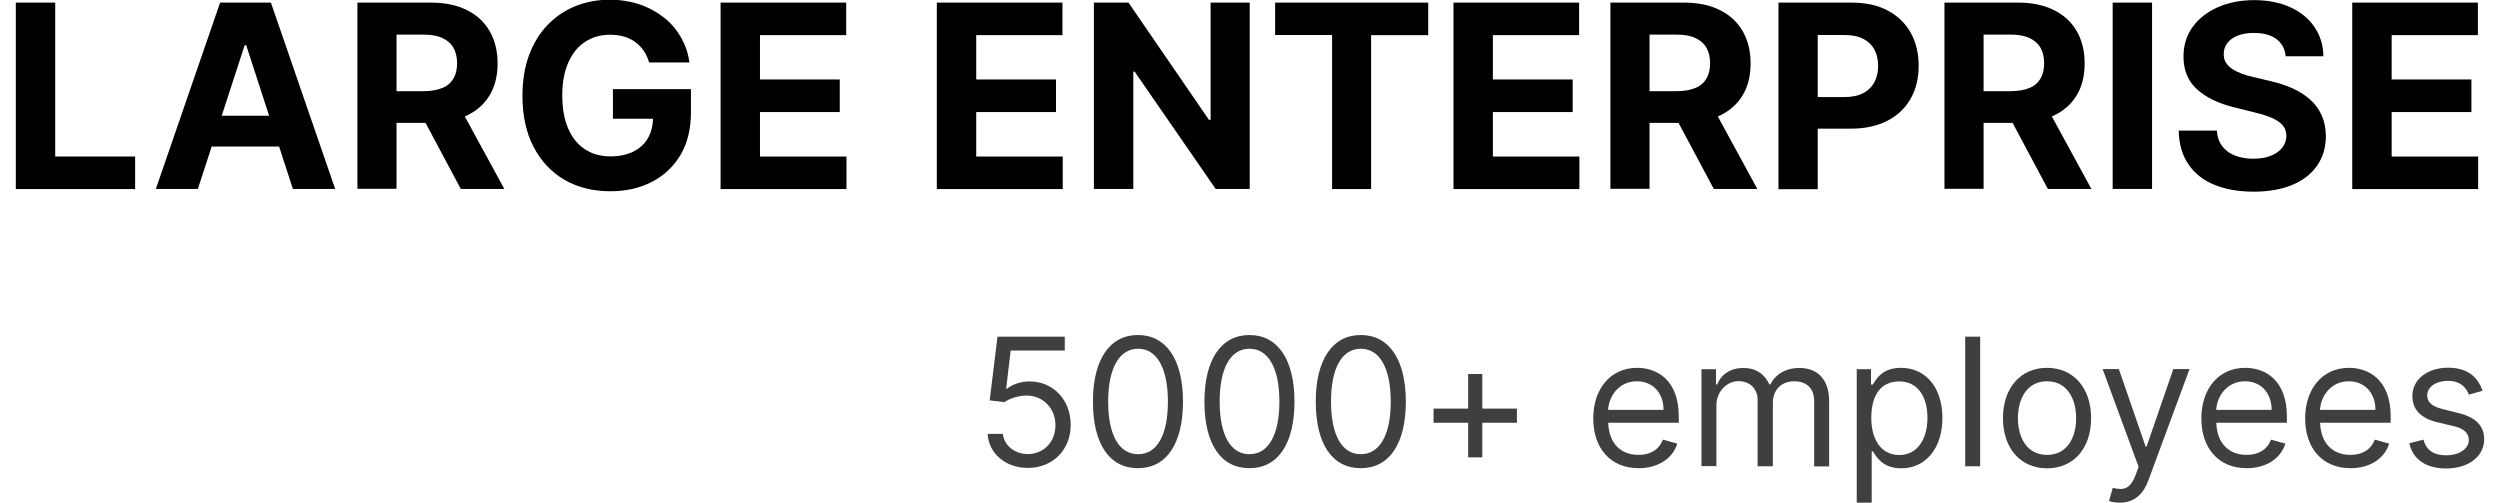 <?xml version="1.0" encoding="UTF-8"?><svg xmlns="http://www.w3.org/2000/svg" id="aw678a23957366c" viewBox="0 0 179.78 36.62" aria-hidden="true" width="179px" height="36px"><defs><linearGradient class="cerosgradient" data-cerosgradient="true" id="CerosGradient_id995ecf25e" gradientUnits="userSpaceOnUse" x1="50%" y1="100%" x2="50%" y2="0%"><stop offset="0%" stop-color="#d1d1d1"/><stop offset="100%" stop-color="#d1d1d1"/></linearGradient><linearGradient/><style>.cls-1-678a23957366c,.cls-2-678a23957366c{stroke-width:0px;}.cls-2-678a23957366c{fill:#3f3f3f;}</style></defs><path class="cls-1-678a23957366c" d="m0,13.76V.19h2.87v11.21h5.82v2.37H0Z"/><path class="cls-1-678a23957366c" d="m13.27,13.76h-3.07L14.88.19h3.7l4.68,13.57h-3.08l-3.4-10.47h-.11l-3.41,10.47Zm-.19-5.33h7.26v2.24h-7.26v-2.24Z"/><path class="cls-1-678a23957366c" d="m24.88,13.76V.19h5.35c1.03,0,1.9.18,2.63.55.73.36,1.28.88,1.66,1.54s.57,1.45.57,2.34-.19,1.68-.58,2.32c-.39.65-.95,1.14-1.69,1.49s-1.62.52-2.67.52h-3.58v-2.31h3.12c.55,0,1-.08,1.37-.23s.63-.38.81-.68c.18-.3.27-.67.27-1.12s-.09-.83-.27-1.14c-.18-.31-.45-.54-.82-.71s-.82-.24-1.38-.24h-1.94v11.23h-2.87Zm7.33-6.18l3.37,6.18h-3.17l-3.3-6.18h3.09Z"/><path class="cls-1-678a23957366c" d="m46.13,4.57c-.09-.32-.22-.61-.39-.86-.17-.25-.37-.46-.61-.64-.24-.17-.51-.31-.82-.4-.31-.09-.65-.14-1.02-.14-.69,0-1.3.17-1.83.52-.52.34-.93.84-1.22,1.5-.29.66-.44,1.46-.44,2.4s.14,1.75.43,2.41c.29.66.69,1.17,1.22,1.51.53.35,1.15.52,1.86.52.65,0,1.21-.12,1.67-.35.46-.23.82-.56,1.06-.98s.37-.93.37-1.5l.58.09h-3.5v-2.16h5.68v1.71c0,1.19-.25,2.22-.75,3.07-.5.85-1.2,1.51-2.08,1.97-.88.46-1.9.69-3.04.69-1.27,0-2.39-.28-3.35-.84s-1.71-1.37-2.25-2.41c-.54-1.04-.8-2.28-.8-3.71,0-1.1.16-2.08.48-2.95.32-.86.77-1.6,1.35-2.2.58-.6,1.25-1.06,2.02-1.37s1.6-.47,2.5-.47c.77,0,1.48.11,2.15.33.66.22,1.25.54,1.77.94s.94.89,1.26,1.45c.33.56.54,1.17.63,1.85h-2.92Z"/><path class="cls-1-678a23957366c" d="m51.33,13.76V.19h9.15v2.37h-6.28v3.23h5.81v2.37h-5.81v3.24h6.3v2.37h-9.17Z"/><path class="cls-1-678a23957366c" d="m67.08,13.76V.19h9.15v2.37h-6.28v3.23h5.81v2.37h-5.81v3.24h6.3v2.37h-9.17Z"/><path class="cls-1-678a23957366c" d="m89.87.19v13.57h-2.48l-5.9-8.54h-.1v8.54h-2.87V.19h2.52l5.86,8.54h.12V.19h2.86Z"/><path class="cls-1-678a23957366c" d="m91.72,2.55V.19h11.15v2.37h-4.16v11.21h-2.84V2.55h-4.15Z"/><path class="cls-1-678a23957366c" d="m104.71,13.76V.19h9.15v2.37h-6.28v3.23h5.81v2.37h-5.81v3.24h6.3v2.37h-9.17Z"/><path class="cls-1-678a23957366c" d="m116.14,13.76V.19h5.35c1.03,0,1.9.18,2.63.55.73.36,1.28.88,1.66,1.54s.57,1.45.57,2.34-.19,1.68-.58,2.32c-.39.65-.95,1.14-1.69,1.49s-1.62.52-2.67.52h-3.58v-2.31h3.12c.55,0,1-.08,1.37-.23s.63-.38.81-.68c.18-.3.27-.67.27-1.12s-.09-.83-.27-1.14c-.18-.31-.45-.54-.82-.71s-.82-.24-1.38-.24h-1.94v11.23h-2.87Zm7.33-6.18l3.37,6.18h-3.17l-3.3-6.18h3.09Z"/><path class="cls-1-678a23957366c" d="m128.38,13.76V.19h5.35c1.03,0,1.91.2,2.63.59.72.39,1.28.93,1.66,1.62s.57,1.49.57,2.39-.19,1.7-.58,2.39c-.39.69-.95,1.23-1.69,1.61-.74.38-1.62.58-2.67.58h-3.41v-2.3h2.95c.55,0,1.01-.1,1.37-.29.36-.19.63-.46.81-.8.18-.34.27-.74.27-1.18s-.09-.85-.27-1.18c-.18-.34-.45-.6-.81-.79s-.82-.28-1.38-.28h-1.94v11.23h-2.87Z"/><path class="cls-1-678a23957366c" d="m140.47,13.76V.19h5.35c1.03,0,1.9.18,2.63.55.73.36,1.28.88,1.66,1.54s.57,1.45.57,2.34-.19,1.68-.58,2.32c-.39.65-.95,1.14-1.69,1.49s-1.62.52-2.67.52h-3.58v-2.31h3.12c.55,0,1-.08,1.37-.23s.63-.38.81-.68c.18-.3.27-.67.27-1.12s-.09-.83-.27-1.14c-.18-.31-.45-.54-.82-.71s-.82-.24-1.38-.24h-1.94v11.23h-2.87Zm7.33-6.18l3.37,6.18h-3.17l-3.3-6.18h3.09Z"/><path class="cls-1-678a23957366c" d="m155.59.19v13.57h-2.87V.19h2.87Z"/><path class="cls-1-678a23957366c" d="m165.32,4.09c-.05-.53-.28-.95-.68-1.25-.4-.3-.95-.44-1.64-.44-.47,0-.86.07-1.19.2-.32.13-.57.31-.74.54s-.26.49-.26.78c0,.24.04.46.16.64.11.18.27.34.47.47.2.13.43.24.69.34.26.09.54.18.83.24l1.22.29c.59.13,1.13.31,1.63.53s.92.49,1.29.82c.36.32.64.7.84,1.14s.3.94.31,1.5c0,.83-.21,1.55-.63,2.16-.42.61-1.02,1.08-1.8,1.41-.79.33-1.73.5-2.83.5s-2.05-.17-2.86-.5-1.44-.83-1.89-1.49c-.45-.66-.69-1.48-.71-2.46h2.78c.03.46.16.83.39,1.14.23.3.54.53.93.68s.83.23,1.33.23.91-.07,1.27-.21c.36-.14.64-.34.84-.59.2-.25.3-.54.3-.87,0-.3-.09-.56-.27-.77-.18-.21-.44-.38-.78-.53-.34-.15-.76-.28-1.26-.4l-1.48-.37c-1.14-.28-2.05-.71-2.71-1.31-.66-.59-.99-1.39-.99-2.39,0-.82.22-1.54.66-2.15.44-.61,1.05-1.09,1.83-1.44.78-.34,1.66-.52,2.65-.52s1.89.17,2.64.52c.75.34,1.34.82,1.76,1.44.42.61.64,1.33.65,2.13h-2.75Z"/><path class="cls-1-678a23957366c" d="m170.17,13.76V.19h9.15v2.37h-6.28v3.23h5.81v2.37h-5.81v3.24h6.3v2.37h-9.17Z"/><path class="cls-2-678a23957366c" d="m70.78,31.6h1.11c.09.85.86,1.47,1.82,1.47,1.16,0,2.01-.89,2.01-2.1s-.88-2.15-2.08-2.16c-.58,0-1.25.2-1.64.48l-1.07-.13.57-4.64h4.9v1.01h-3.94l-.33,2.78h.06c.39-.31,1-.53,1.64-.53,1.73,0,3,1.34,3,3.17s-1.32,3.13-3.12,3.13c-1.62,0-2.86-1.05-2.93-2.49Z"/><path class="cls-2-678a23957366c" d="m78.45,29.25c0-3.06,1.22-4.85,3.28-4.85s3.28,1.79,3.28,4.85-1.2,4.85-3.28,4.85-3.28-1.76-3.28-4.85Zm5.46,0c0-2.45-.81-3.85-2.17-3.85s-2.18,1.4-2.18,3.85.8,3.83,2.18,3.83,2.17-1.38,2.17-3.83Z"/><path class="cls-2-678a23957366c" d="m86.57,29.25c0-3.06,1.22-4.85,3.28-4.85s3.28,1.79,3.28,4.85-1.2,4.85-3.28,4.85-3.28-1.76-3.28-4.85Zm5.46,0c0-2.45-.81-3.85-2.18-3.85s-2.17,1.4-2.17,3.85.8,3.83,2.17,3.83,2.18-1.38,2.18-3.83Z"/><path class="cls-2-678a23957366c" d="m94.68,29.25c0-3.06,1.22-4.85,3.28-4.85s3.28,1.79,3.28,4.85-1.2,4.85-3.28,4.85-3.28-1.76-3.28-4.85Zm5.46,0c0-2.45-.81-3.85-2.18-3.85s-2.17,1.4-2.17,3.85.8,3.83,2.17,3.83,2.18-1.38,2.18-3.83Z"/><path class="cls-2-678a23957366c" d="m105.78,30.79h-2.52v-1.03h2.52v-2.52h1.03v2.52h2.52v1.03h-2.52v2.52h-1.03v-2.52Z"/><path class="cls-2-678a23957366c" d="m114.89,30.48c0-2.18,1.27-3.69,3.19-3.69,1.47,0,3.04.9,3.04,3.54v.46h-5.14c.05,1.52.93,2.34,2.21,2.34.85,0,1.49-.37,1.77-1.11l1.05.29c-.33,1.07-1.38,1.79-2.82,1.79-2.05,0-3.3-1.46-3.3-3.63Zm5.12-.63c0-1.2-.76-2.08-1.94-2.08-1.24,0-2.02.98-2.1,2.08h4.03Z"/><path class="cls-2-678a23957366c" d="m122.78,26.89h1.05v1.11h.09c.29-.75.98-1.2,1.9-1.2s1.55.44,1.9,1.2h.07c.36-.73,1.11-1.2,2.12-1.2,1.26,0,2.16.77,2.16,2.43v4.74h-1.09v-4.74c0-1.05-.66-1.46-1.44-1.46-1,0-1.57.67-1.57,1.58v4.61h-1.11v-4.85c0-.81-.58-1.35-1.4-1.35s-1.6.73-1.6,1.77v4.42h-1.09v-7.08Z"/><path class="cls-2-678a23957366c" d="m134.07,26.89h1.05v1.12h.13c.24-.37.66-1.22,2.05-1.22,1.79,0,3.02,1.42,3.02,3.65s-1.24,3.67-3,3.67c-1.36,0-1.82-.85-2.06-1.24h-.09v3.74h-1.09v-9.73Zm3.1,6.25c1.36,0,2.06-1.2,2.06-2.71s-.68-2.65-2.06-2.65-2.03,1.07-2.03,2.65.72,2.71,2.03,2.71Z"/><path class="cls-2-678a23957366c" d="m143.07,33.96h-1.09v-9.44h1.09v9.44Z"/><path class="cls-2-678a23957366c" d="m144.73,30.46c0-2.21,1.29-3.67,3.21-3.67s3.21,1.46,3.21,3.67-1.29,3.65-3.21,3.65-3.21-1.46-3.21-3.65Zm5.33,0c0-1.42-.66-2.69-2.12-2.69s-2.12,1.27-2.12,2.69.66,2.67,2.12,2.67,2.12-1.25,2.12-2.67Z"/><path class="cls-2-678a23957366c" d="m152.45,36.49l.28-.96c.79.2,1.28.1,1.68-.98l.2-.55-2.62-7.12h1.18l1.95,5.64h.07l1.95-5.64h1.18l-3,8.11c-.41,1.1-1.1,1.62-2.08,1.62-.37,0-.68-.07-.79-.13Z"/><path class="cls-2-678a23957366c" d="m159.18,30.48c0-2.18,1.27-3.69,3.19-3.69,1.47,0,3.04.9,3.04,3.54v.46h-5.14c.05,1.52.93,2.34,2.21,2.34.85,0,1.49-.37,1.77-1.11l1.05.29c-.33,1.07-1.38,1.79-2.82,1.79-2.05,0-3.3-1.46-3.3-3.63Zm5.12-.63c0-1.2-.76-2.08-1.94-2.08-1.24,0-2.02.98-2.1,2.08h4.03Z"/><path class="cls-2-678a23957366c" d="m166.74,30.48c0-2.18,1.27-3.69,3.19-3.69,1.47,0,3.04.9,3.04,3.54v.46h-5.14c.05,1.52.93,2.34,2.21,2.34.85,0,1.49-.37,1.77-1.11l1.05.29c-.33,1.07-1.38,1.79-2.82,1.79-2.05,0-3.3-1.46-3.3-3.63Zm5.12-.63c0-1.2-.76-2.08-1.94-2.08-1.24,0-2.02.98-2.1,2.08h4.03Z"/><path class="cls-2-678a23957366c" d="m178.67,28.75c-.19-.49-.58-1.01-1.53-1.01-.87,0-1.51.44-1.51,1.05,0,.54.38.83,1.22,1.03l1.05.26c1.26.31,1.88.93,1.88,1.92,0,1.22-1.12,2.12-2.76,2.12-1.45,0-2.44-.64-2.69-1.84l1.03-.26c.19.76.75,1.14,1.64,1.14,1.01,0,1.66-.5,1.66-1.11,0-.49-.34-.83-1.05-1l-1.18-.28c-1.3-.3-1.88-.96-1.88-1.94,0-1.2,1.11-2.05,2.6-2.05,1.4,0,2.17.67,2.51,1.68l-.98.28Z"/></svg>